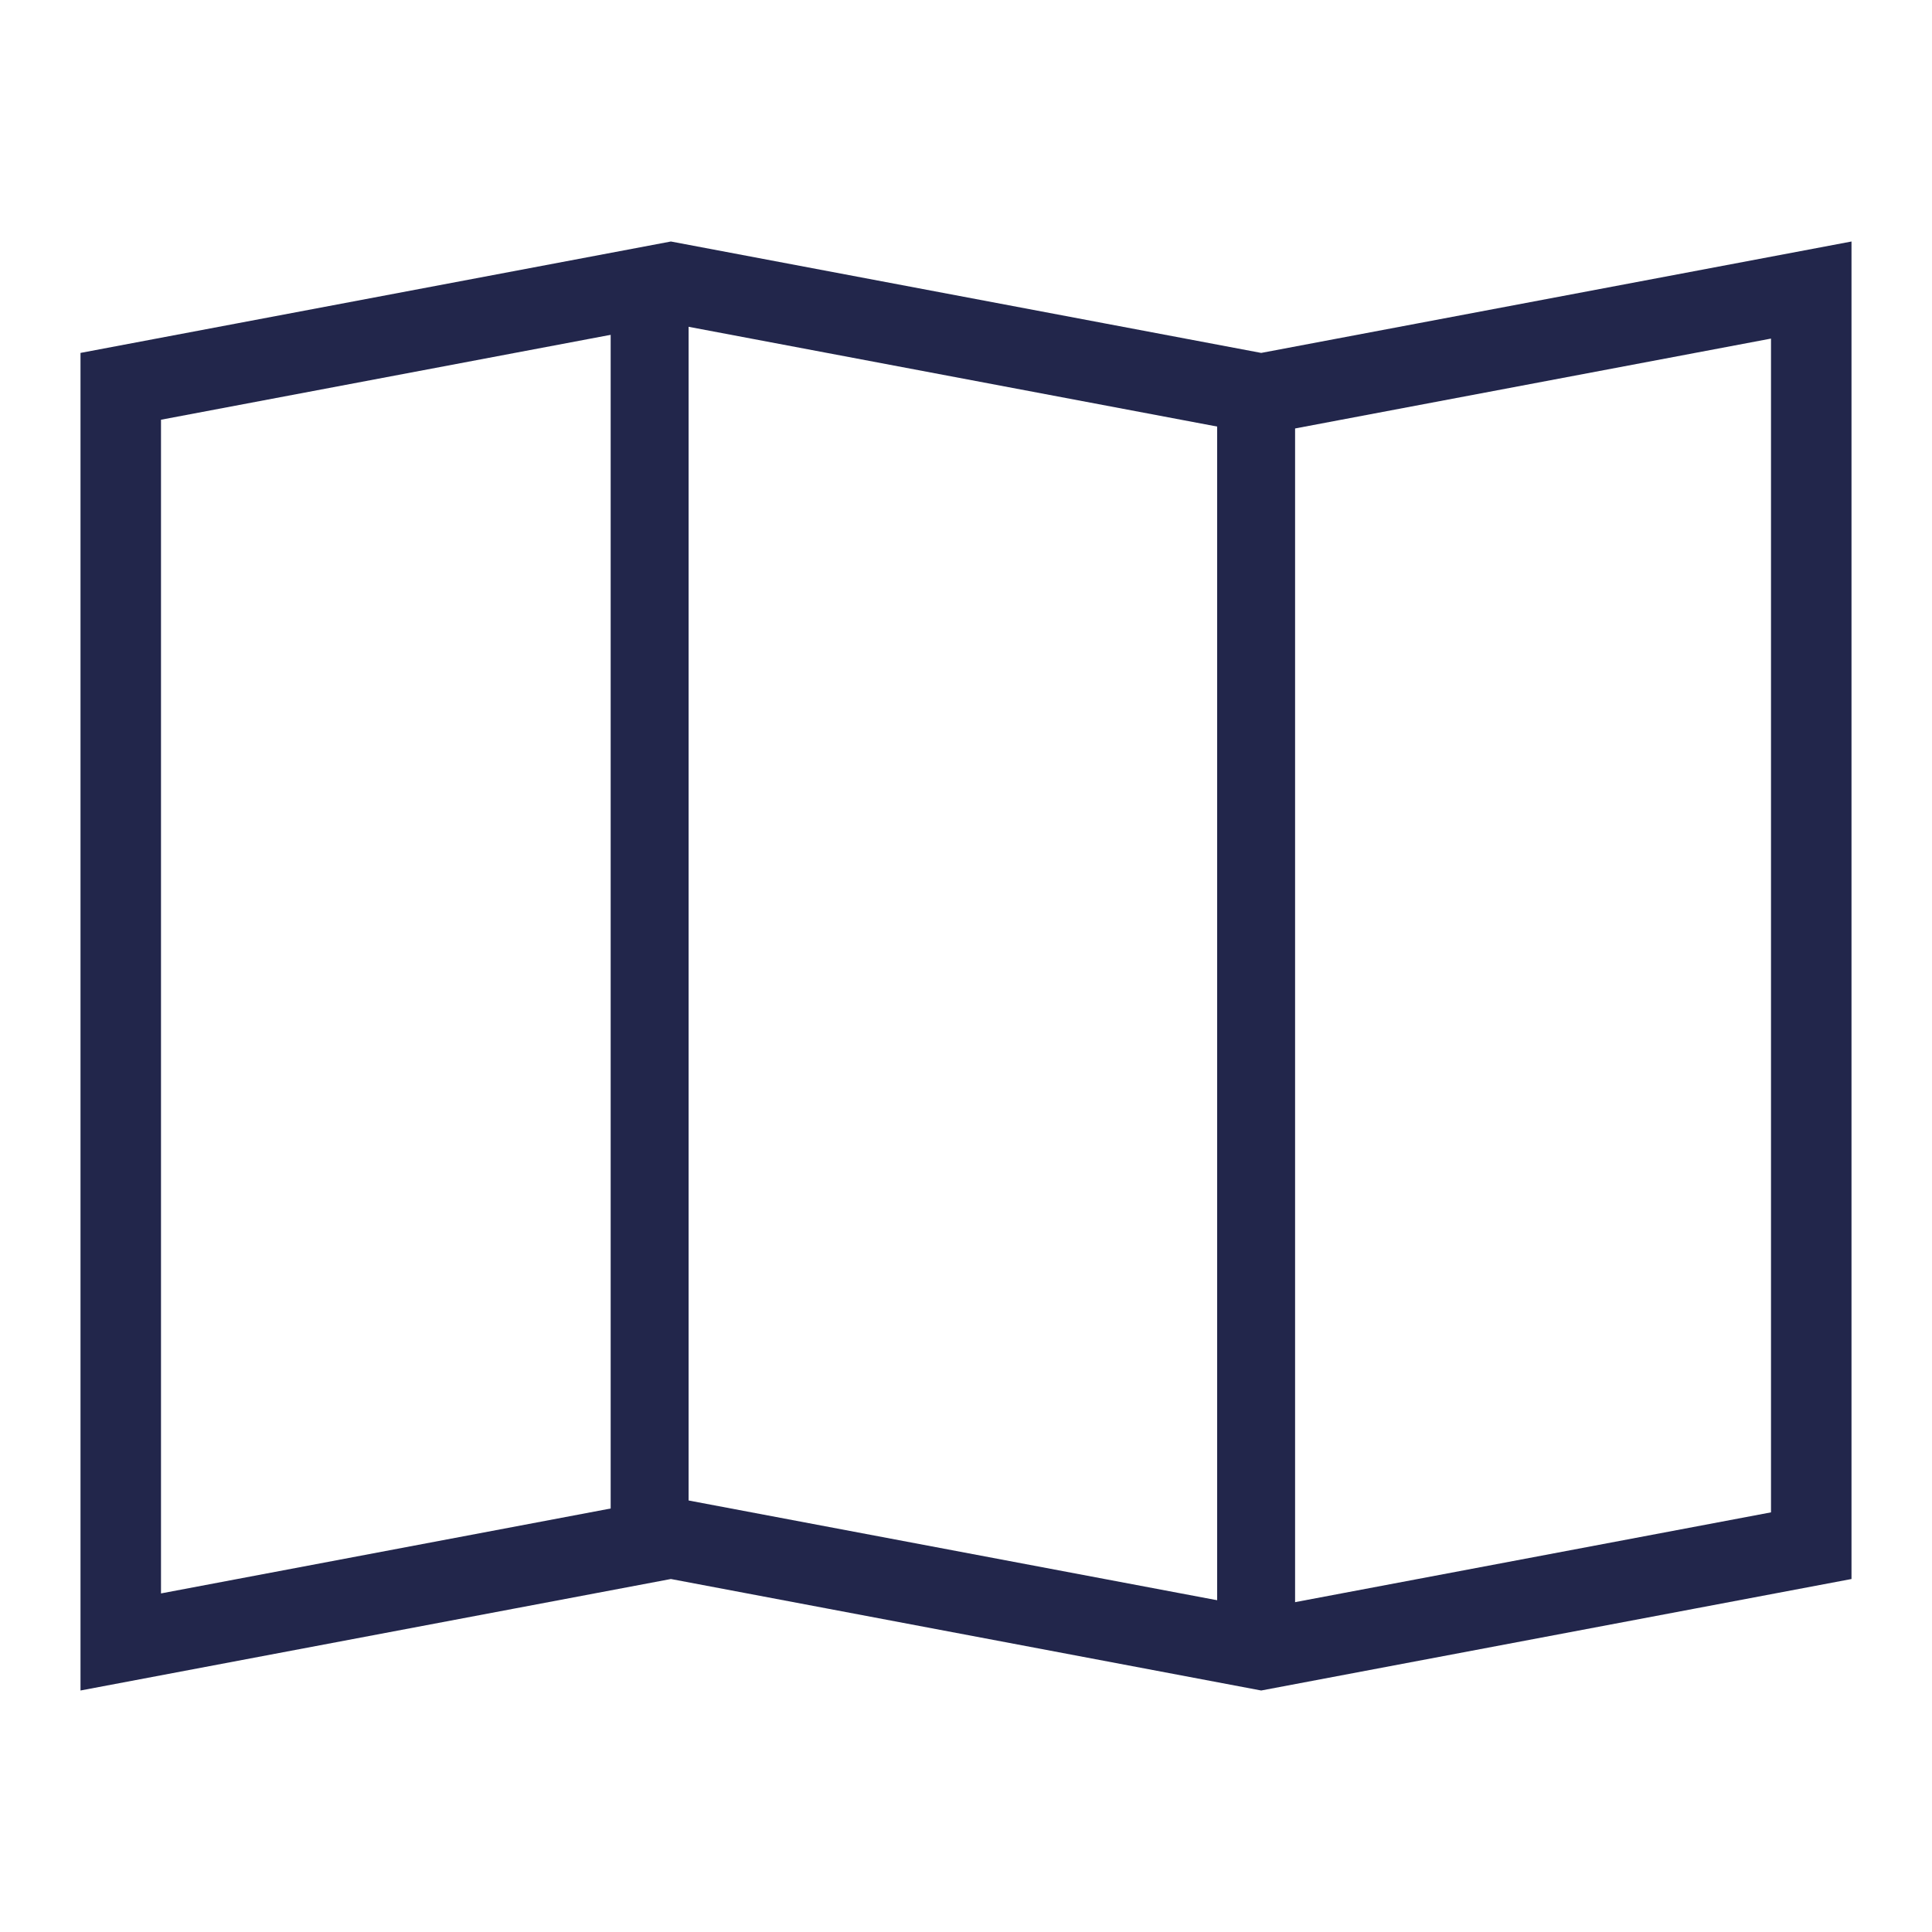 <?xml version="1.0" encoding="UTF-8"?>
<svg width="24px" height="24px" viewBox="0 0 24 24" version="1.1" xmlns="http://www.w3.org/2000/svg" xmlns:xlink="http://www.w3.org/1999/xlink">
    <!-- Generator: Sketch 57.1 (83088) - https://sketch.com -->
    <title>Icons/24px/colorPrimary/Uzemi</title>
    <desc>Created with Sketch.</desc>
    <g id="Icons/24px/colorPrimary/Uzemi" stroke="none" stroke-width="1" fill="none" fill-rule="evenodd">
        <g id="Group-7" transform="translate(1, 3)">
            <path d="M22,0 L14.667,1.384 L7.334,0 L-0,1.384 L-0,18 L7.334,16.615 L14.667,18 L22,16.615 L22,0 Z M1,2.214 L7.334,1.018 L14.481,2.367 L14.667,2.402 L14.852,2.367 L21,1.206 L21,15.787 L14.667,16.982 L7.519,15.633 L7.334,15.598 L7.148,15.633 L1,16.794 L1,2.214 Z" id="Fill-1" fill="#22264B"></path>
            <g id="Group-6" transform="translate(6, 0)" stroke="#22264B" stroke-width="0.968">
                <path d="M1.07,0.744 L1.07,15.744" id="Stroke-2"></path>
                <path d="M8.604,2.07 L8.604,17.07" id="Stroke-4"></path>
            </g>
        </g>
    </g>
</svg>